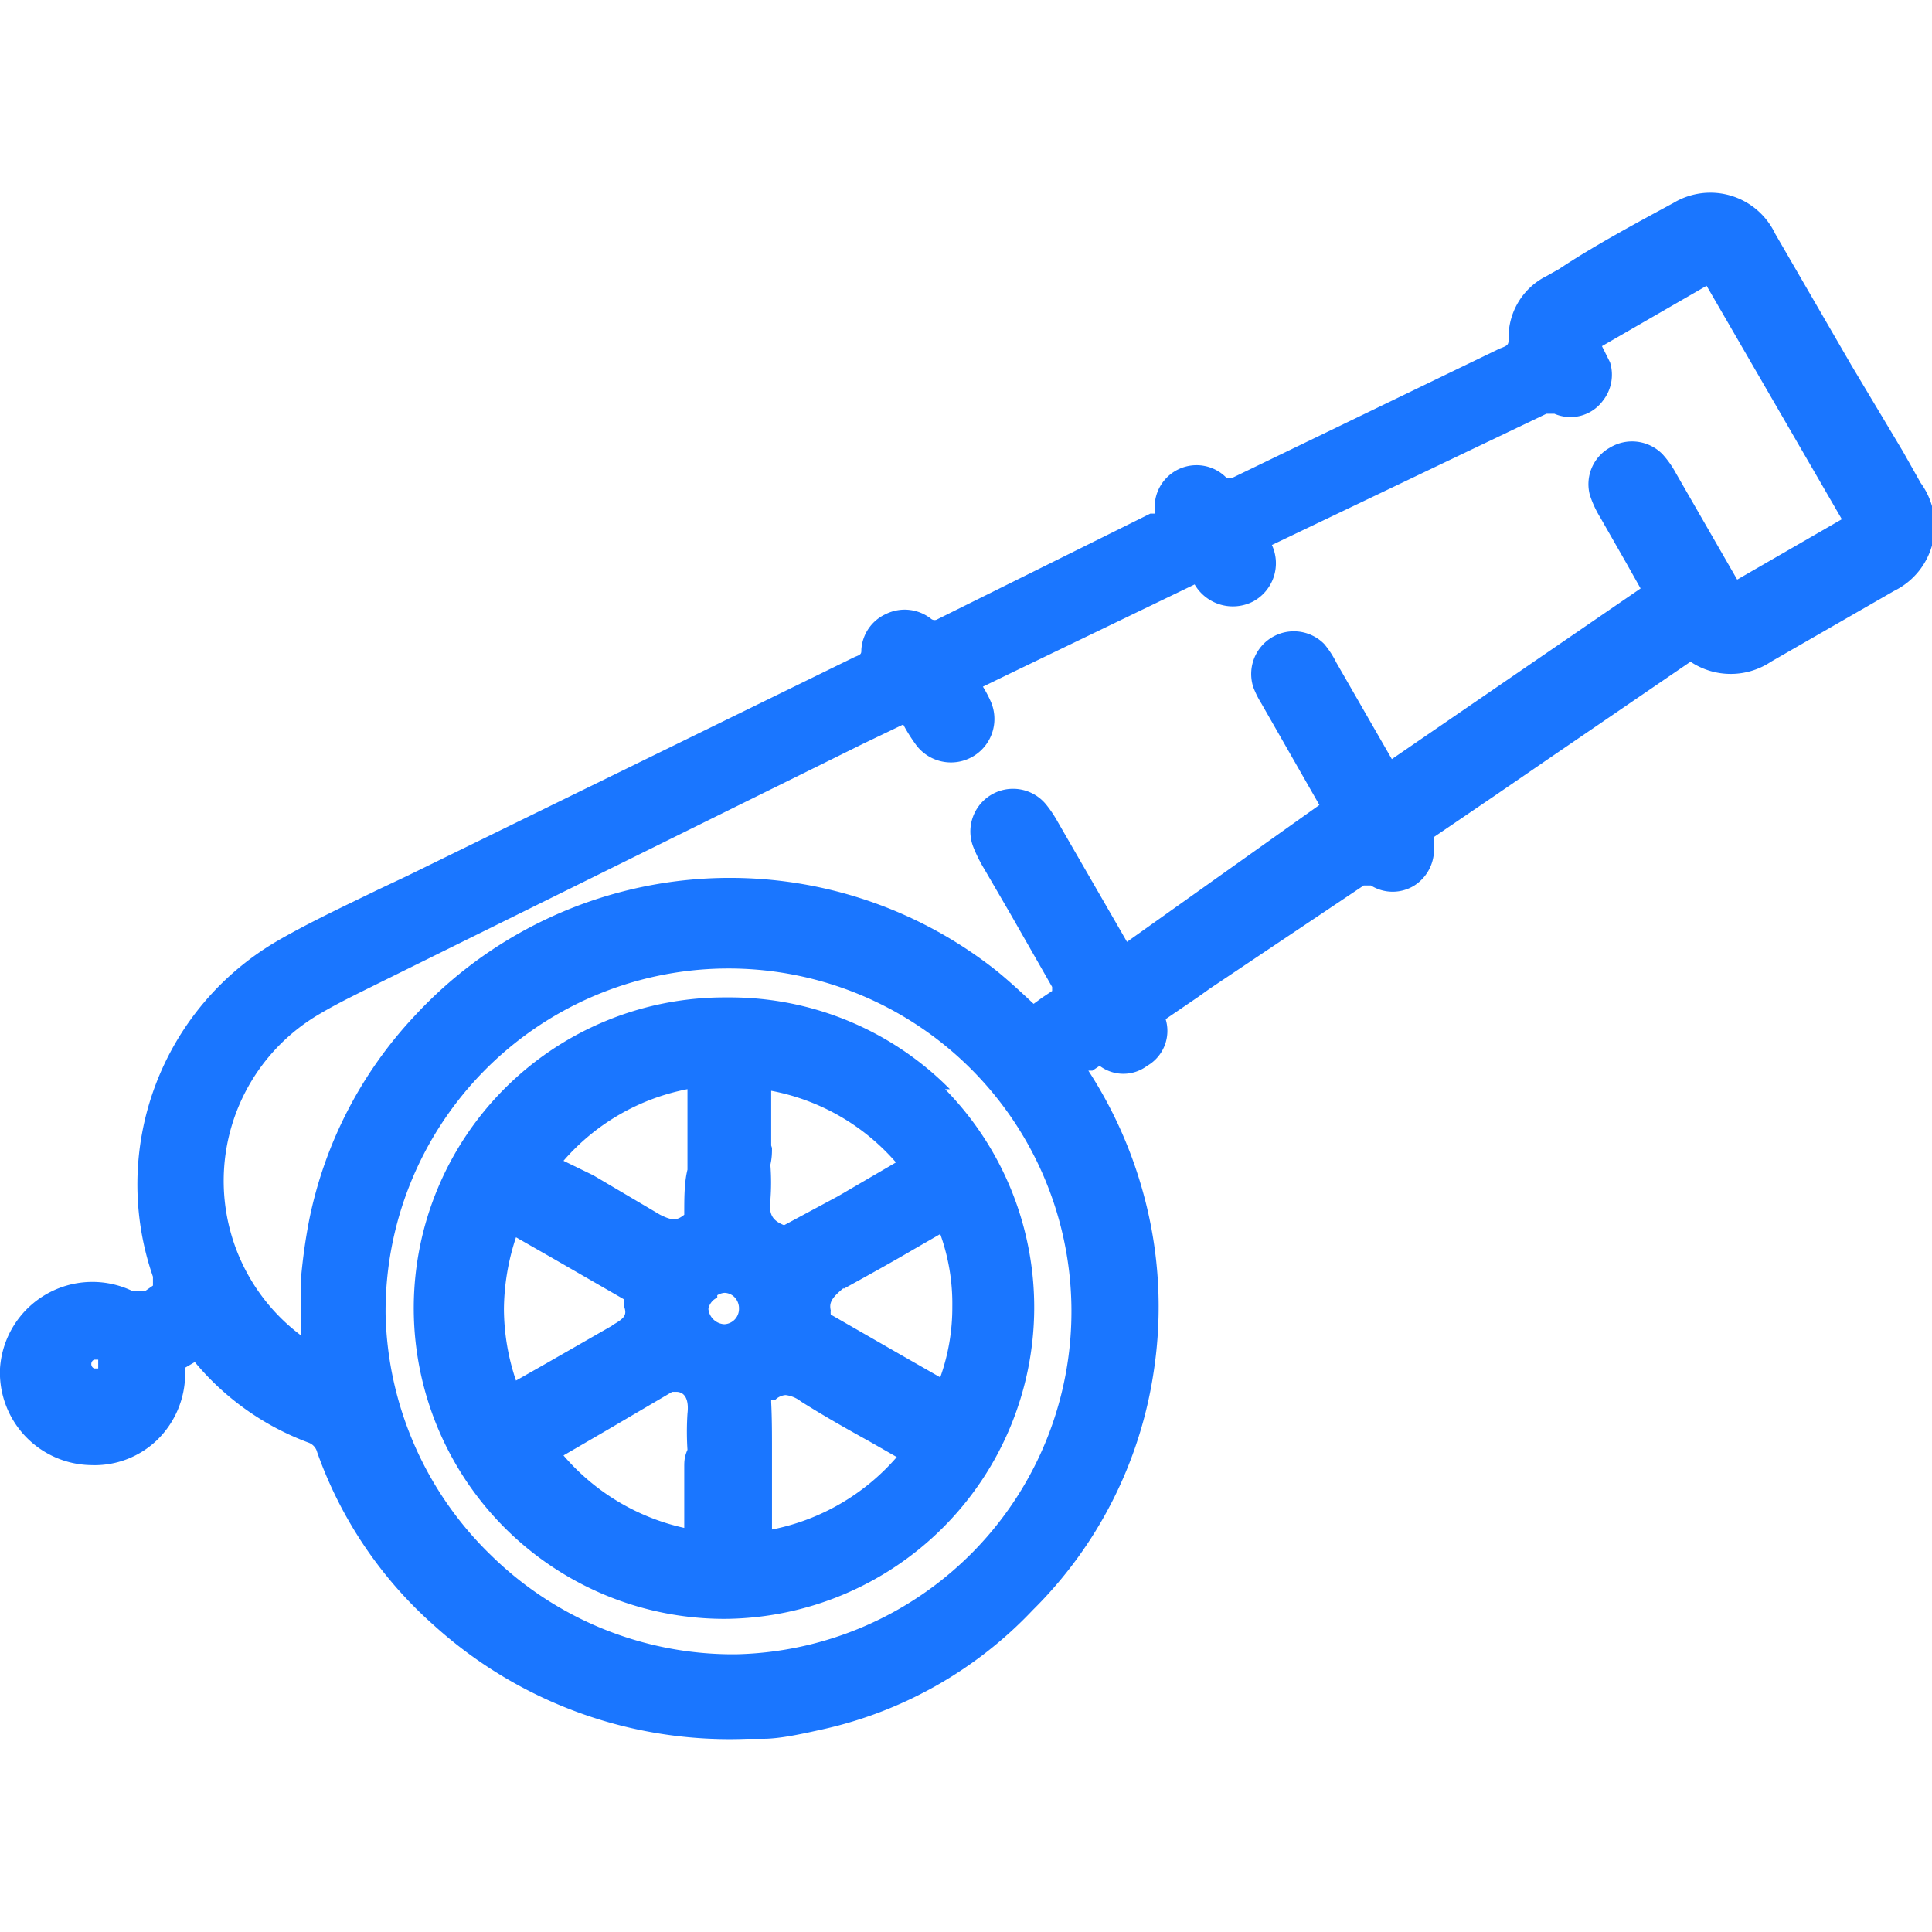 <svg id="Слой_1" data-name="Слой 1" xmlns="http://www.w3.org/2000/svg" width="24" height="24" viewBox="0 0 24 24"><defs><style>.cls-1{fill:#1a76ff;}</style></defs><title>1477</title><path class="cls-1" d="M23.86,6l-.22-.39L23,4.54,22.05,2.9a.89.89,0,0,0-1.26-.38c-.48.26-1,.54-1.42.82l-.16.09a.85.85,0,0,0-.47.77c0,.08,0,.09-.11.13L15.3,5.94s-.05,0-.06,0a.52.52,0,0,0-.89.44l-.06,0L11.65,7.69a.07.07,0,0,1-.08,0A.53.53,0,0,0,11,7.63a.52.52,0,0,0-.3.44c0,.05,0,.06-.08.09L5.06,10.88l-.36.17c-.41.2-.84.4-1.24.63A3.5,3.5,0,0,0,1.9,15.86l0,.11-.1.07c-.06,0-.07,0-.15,0A1.15,1.15,0,0,0,0,17,1.15,1.15,0,0,0,1.13,18.2a1.12,1.12,0,0,0,.82-.31,1.15,1.15,0,0,0,.35-.83s0-.05,0-.07l.12-.07,0,0,0,0a3.35,3.35,0,0,0,1.41,1,.17.17,0,0,1,.11.12,5.18,5.18,0,0,0,1.45,2.15A5.47,5.47,0,0,0,9.28,21.6h0l.2,0c.21,0,.48-.06.75-.12A5.12,5.12,0,0,0,12.83,20a5.25,5.25,0,0,0,1.5-2.95,5.31,5.31,0,0,0-.12-2.2,5.42,5.42,0,0,0-.69-1.55l.05,0,.09-.06a.49.49,0,0,0,.59,0,.5.5,0,0,0,.23-.58l.41-.28.14-.1L16.94,11s0,0,.09,0a.51.51,0,0,0,.54,0,.53.53,0,0,0,.24-.51c0-.06,0-.06,0-.09l.75-.51.67-.46L21,8.22H21a.9.9,0,0,0,1,0l1.53-.88A.9.9,0,0,0,23.86,6ZM3.91,16.86h0ZM20,5.56a.52.52,0,0,0-.25.59,1.32,1.32,0,0,0,.13.28l.32.56.18.32L17.29,9.43l-.69-1.2A1.17,1.17,0,0,0,16.45,8a.53.53,0,0,0-.88.54,1.19,1.19,0,0,0,.1.2L16.39,10,14,11.7l-.86-1.49A1.5,1.5,0,0,0,13,10a.53.53,0,0,0-.91.52,1.85,1.85,0,0,0,.14.28l.32.55.52.91,0,.05h0l-.12.08-.11.08h0c-.15-.14-.3-.28-.46-.41a5.33,5.33,0,0,0-7.22.55,5.21,5.21,0,0,0-1.32,2.55,7,7,0,0,0-.1.71c0,.1,0,.19,0,.28v0l0,.44a2.4,2.4,0,0,1,.24-4c.22-.13.45-.24.67-.35l6.07-3,.5-.24a2.1,2.1,0,0,0,.15.24.54.54,0,0,0,.94-.52,1.41,1.41,0,0,0-.1-.19l.35-.17,2.28-1.1h0l0,0a.55.55,0,0,0,.73.21.54.54,0,0,0,.23-.7l3.41-1.63c.06,0,.07,0,.1,0a.5.5,0,0,0,.6-.16A.52.52,0,0,0,20,4.5l-.1-.2,1.3-.75,1.68,2.9-1.3.75-.76-1.32a1.19,1.19,0,0,0-.17-.24A.53.53,0,0,0,20,5.56ZM6.11,19.33a4.3,4.3,0,0,1-1.32-3,4.26,4.26,0,1,1,4.35,4.22A4.29,4.29,0,0,1,6.11,19.33ZM1.22,17h0a.06.06,0,0,1,0,0l-.05,0a.06.06,0,0,1,0-.11l.05,0S1.22,17,1.22,17Z"/><path class="cls-1" d="M11.8,13.53a3.84,3.84,0,0,0-2.73-1.14H9a3.86,3.86,0,0,0-3.86,3.84h0A3.86,3.86,0,0,0,9,20.11h0a3.87,3.87,0,0,0,2.74-6.58Zm-3.3,4.7v.23c0,.17,0,.35,0,.52A2.76,2.76,0,0,1,7,18.08l.55-.32.8-.47.05,0c.11,0,.16.1.14.27a3.48,3.48,0,0,0,0,.45C8.5,18.1,8.5,18.16,8.5,18.22Zm-.9-1.76-.82.47-.37.21h0a2.8,2.8,0,0,1-.15-.89,2.9,2.9,0,0,1,.15-.89l.49.28.85.49a.49.49,0,0,1,0,.08C7.79,16.33,7.77,16.37,7.61,16.46Zm.9-1.38,0,0c-.09.07-.14.08-.3,0l-.83-.49L7,14.42a2.72,2.72,0,0,1,1.54-.89v1C8.5,14.69,8.5,14.88,8.5,15.09Zm.41,1A.2.2,0,0,1,9,16.06H9a.18.18,0,0,1,.13.06.2.2,0,0,1,.05.14.19.19,0,0,1-.19.19H9a.21.21,0,0,1-.2-.19A.19.19,0,0,1,8.91,16.12Zm.67-1.86V14c0-.15,0-.3,0-.45a2.72,2.72,0,0,1,1.55.89l-.72.42-.67.36c-.15-.06-.19-.14-.17-.31a2.83,2.83,0,0,0,0-.44C9.59,14.38,9.59,14.32,9.59,14.26Zm0,3.16.05,0a.2.2,0,0,1,.13-.06.38.38,0,0,1,.19.08c.27.17.55.33.84.49l.35.2A2.76,2.76,0,0,1,9.59,19c0-.17,0-.34,0-.52V18C9.59,17.81,9.59,17.62,9.58,17.42Zm.9-1.38c.29-.16.58-.32.87-.49l.33-.19a2.56,2.56,0,0,1,.15.9h0a2.58,2.58,0,0,1-.15.88l-.49-.28-.87-.5a.18.18,0,0,1,0-.05C10.3,16.19,10.32,16.13,10.48,16Z"/></svg>
